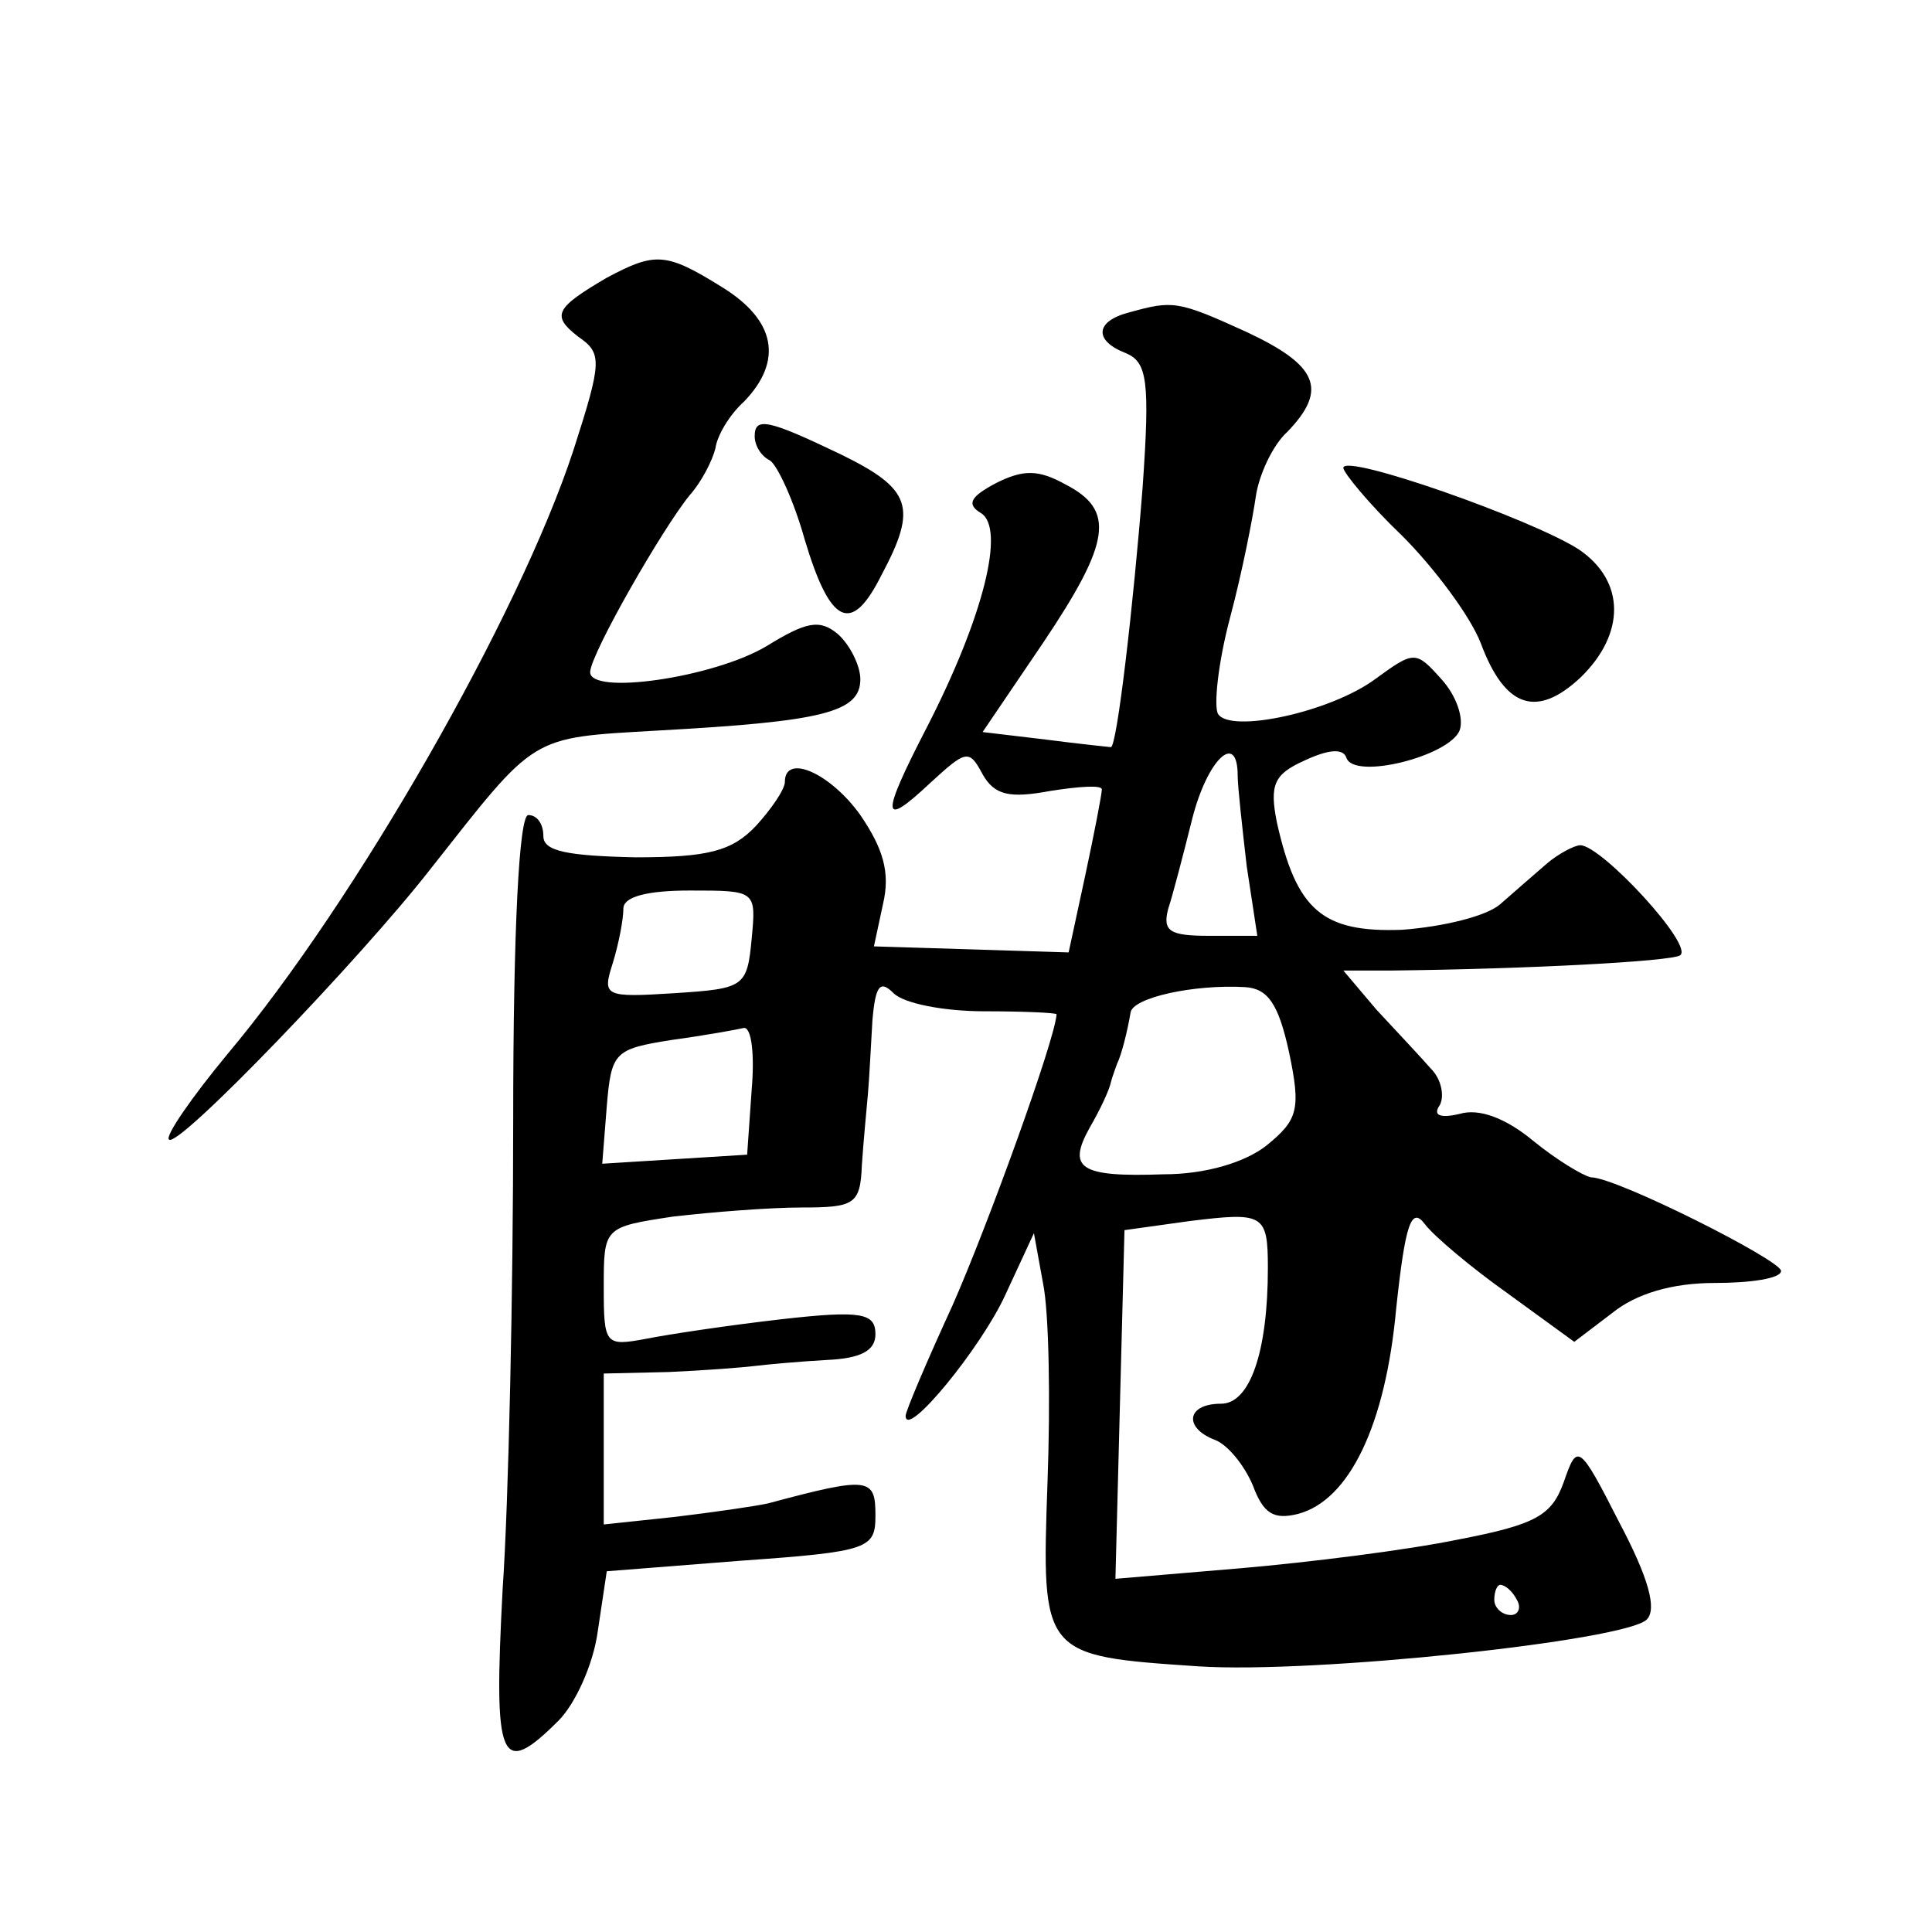 <?xml version="1.0" standalone="no"?>
<!DOCTYPE svg PUBLIC "-//W3C//DTD SVG 20010904//EN"
 "http://www.w3.org/TR/2001/REC-SVG-20010904/DTD/svg10.dtd">
<svg version="1.0" xmlns="http://www.w3.org/2000/svg"
 width="128pt" height="128pt" viewBox="0 0 128 128"
 preserveAspectRatio="xMidYMid meet">
<g transform="translate(0,128) scale(0.1,-0.1)"
fill="#0" stroke="none">
<path d="M402 1096 c-34 -20 -37 -25 -19 -39 16 -11 16 -16 -3 -75 -36 -110 -145
-300 -229 -400 -24 -29 -42 -55 -39 -57 6 -6 127 120 173 179 71 90 65 87 151 92
109 6 134 12 134 34 0 9 -7 23 -15 30 -12 10 -21 8 -47 -8 -35 -21 -118 -33 -117
-17 1 13 48 95 66 117 8 9 15 23 17 31 1 8 9 22 19 31 26 27 21 54 -15 76 -37 23
-44 23 -76 6z M748 1073 c-23 -6 -23 -19 -2 -27 14 -6 16 -18 11 -89 -6 -77 -17
-172 -21 -172 0 0 -20 2 -43 5 l-42 5 40 59 c45 67 48 88 15 105 -18 10 -28 10
-46 1 -17 -9 -20 -14 -10 -20 16 -10 2 -68 -36 -142 -31 -60 -30 -67 2 -37 24 22
26 23 35 6 8 -14 18 -16 45 -11 19 3 34 4 34 1 0 -3 -5 -29 -11 -57 l-11 -51 -64
2 -65 2 6 28 c5 21 0 37 -15 59 -20 28 -50 41 -50 22 0 -5 -9 -18 -19 -29 -16 -17
-32 -21 -80 -21 -45 1 -61 4 -61 14 0 8 -4 14 -10 14 -6 0 -10 -74 -10 -203 0 -112
-3 -252 -7 -310 -6 -114 -2 -126 37 -87 11 11 23 37 26 59 l6 40 89 7 c85 6 89
8 89 30 0 25 -4 26 -71 8 -9 -2 -37 -6 -62 -9 l-47 -5 0 50 0 50 43 1 c23 1 49
3 57 4 8 1 30 3 48 4 22 1 32 6 32 17 0 14 -9 16 -62 10 -35 -4 -75 -10 -90 -13
-27 -5 -28 -4 -28 34 0 40 0 40 46 47 26 3 64 6 85 6 35 0 39 2 40 28 1 15 3 36
4 47 1 11 2 33 3 49 2 23 5 27 14 18 7 -7 34 -12 60 -12 26 0 48 -1 48 -2 -1 -17
-46 -141 -69 -193 -17 -37 -31 -70 -31 -73 0 -16 50 45 66 80 l19 41 6 -33 c4 -19
5 -78 3 -132 -4 -115 -4 -115 100 -122 77 -5 283 17 297 31 7 7 1 28 -18 64 -27
53 -28 53 -37 27 -8 -22 -18 -28 -70 -38 -34 -7 -98 -15 -144 -19 l-83 -7 3 116
3 115 43 6 c49 6 52 5 52 -31 0 -56 -12 -90 -31 -90 -23 0 -25 -16 -4 -24 8 -3
19 -16 25 -30 7 -19 14 -23 30 -19 34 9 58 59 65 136 6 56 10 68 19 56 6 -8 31
-29 55 -46 l44 -32 25 19 c16 13 40 20 68 20 24 0 44 3 44 8 0 7 -109 62 -126 62
-5 1 -22 11 -38 24 -18 15 -36 22 -49 18 -13 -3 -18 -1 -13 6 3 6 1 17 -6 24 -7
8 -23 25 -36 39 l-22 26 32 0 c90 1 184 6 191 10 10 6 -52 73 -66 73 -4 0 -15 -6
-22 -12 -8 -7 -22 -19 -31 -27 -9 -8 -38 -15 -65 -17 -53 -2 -70 13 -83 71 -5 25
-2 32 18 41 17 8 26 8 28 2 5 -15 68 1 75 18 3 8 -2 23 -12 34 -17 19 -18 19 -44
0 -30 -22 -96 -36 -104 -23 -3 5 0 34 8 64 8 30 15 66 17 80 2 14 11 34 21 43 27
28 20 44 -27 66 -46 21 -49 21 -78 13z m72 -307 c0 -7 3 -34 6 -60 l7 -46 -32 0
c-26 0 -31 3 -27 18 3 9 10 36 16 60 10 39 30 58 30 28z m-322 -108 c-3 -32 -5
-33 -51 -36 -47 -3 -48 -2 -41 20 4 13 7 29 7 36 0 8 16 12 44 12 44 0 44 0 41
-32z m356 -75 c8 -38 6 -45 -15 -62 -14 -11 -40 -19 -68 -19 -56 -2 -64 4 -49 31
7 12 13 25 14 30 1 4 3 9 4 12 3 6 7 22 9 34 1 10 42 19 76 17 15 -1 22 -11 29
-43z m-356 -25 l-3 -43 -48 -3 -48 -3 3 38 c3 36 5 38 43 44 22 3 44 7 48 8 5 0
7 -18 5 -41z m507 -338 c3 -5 1 -10 -4 -10 -6 0 -11 5 -11 10 0 6 2 10 4 10 3 0
8 -4 11 -10z M500 991 c0 -6 4 -13 10 -16 5 -3 16 -27 23 -52 17 -57 31 -64 51
-24 24 45 20 57 -27 80 -48 23 -57 25 -57 12z M890 970 c0 -3 17 -24 39 -45 21
-21 45 -53 52 -71 16 -43 37 -50 66 -23 30 29 30 64 -1 85 -31 20 -156 64 -156
54z"/>
</g>
</svg>
